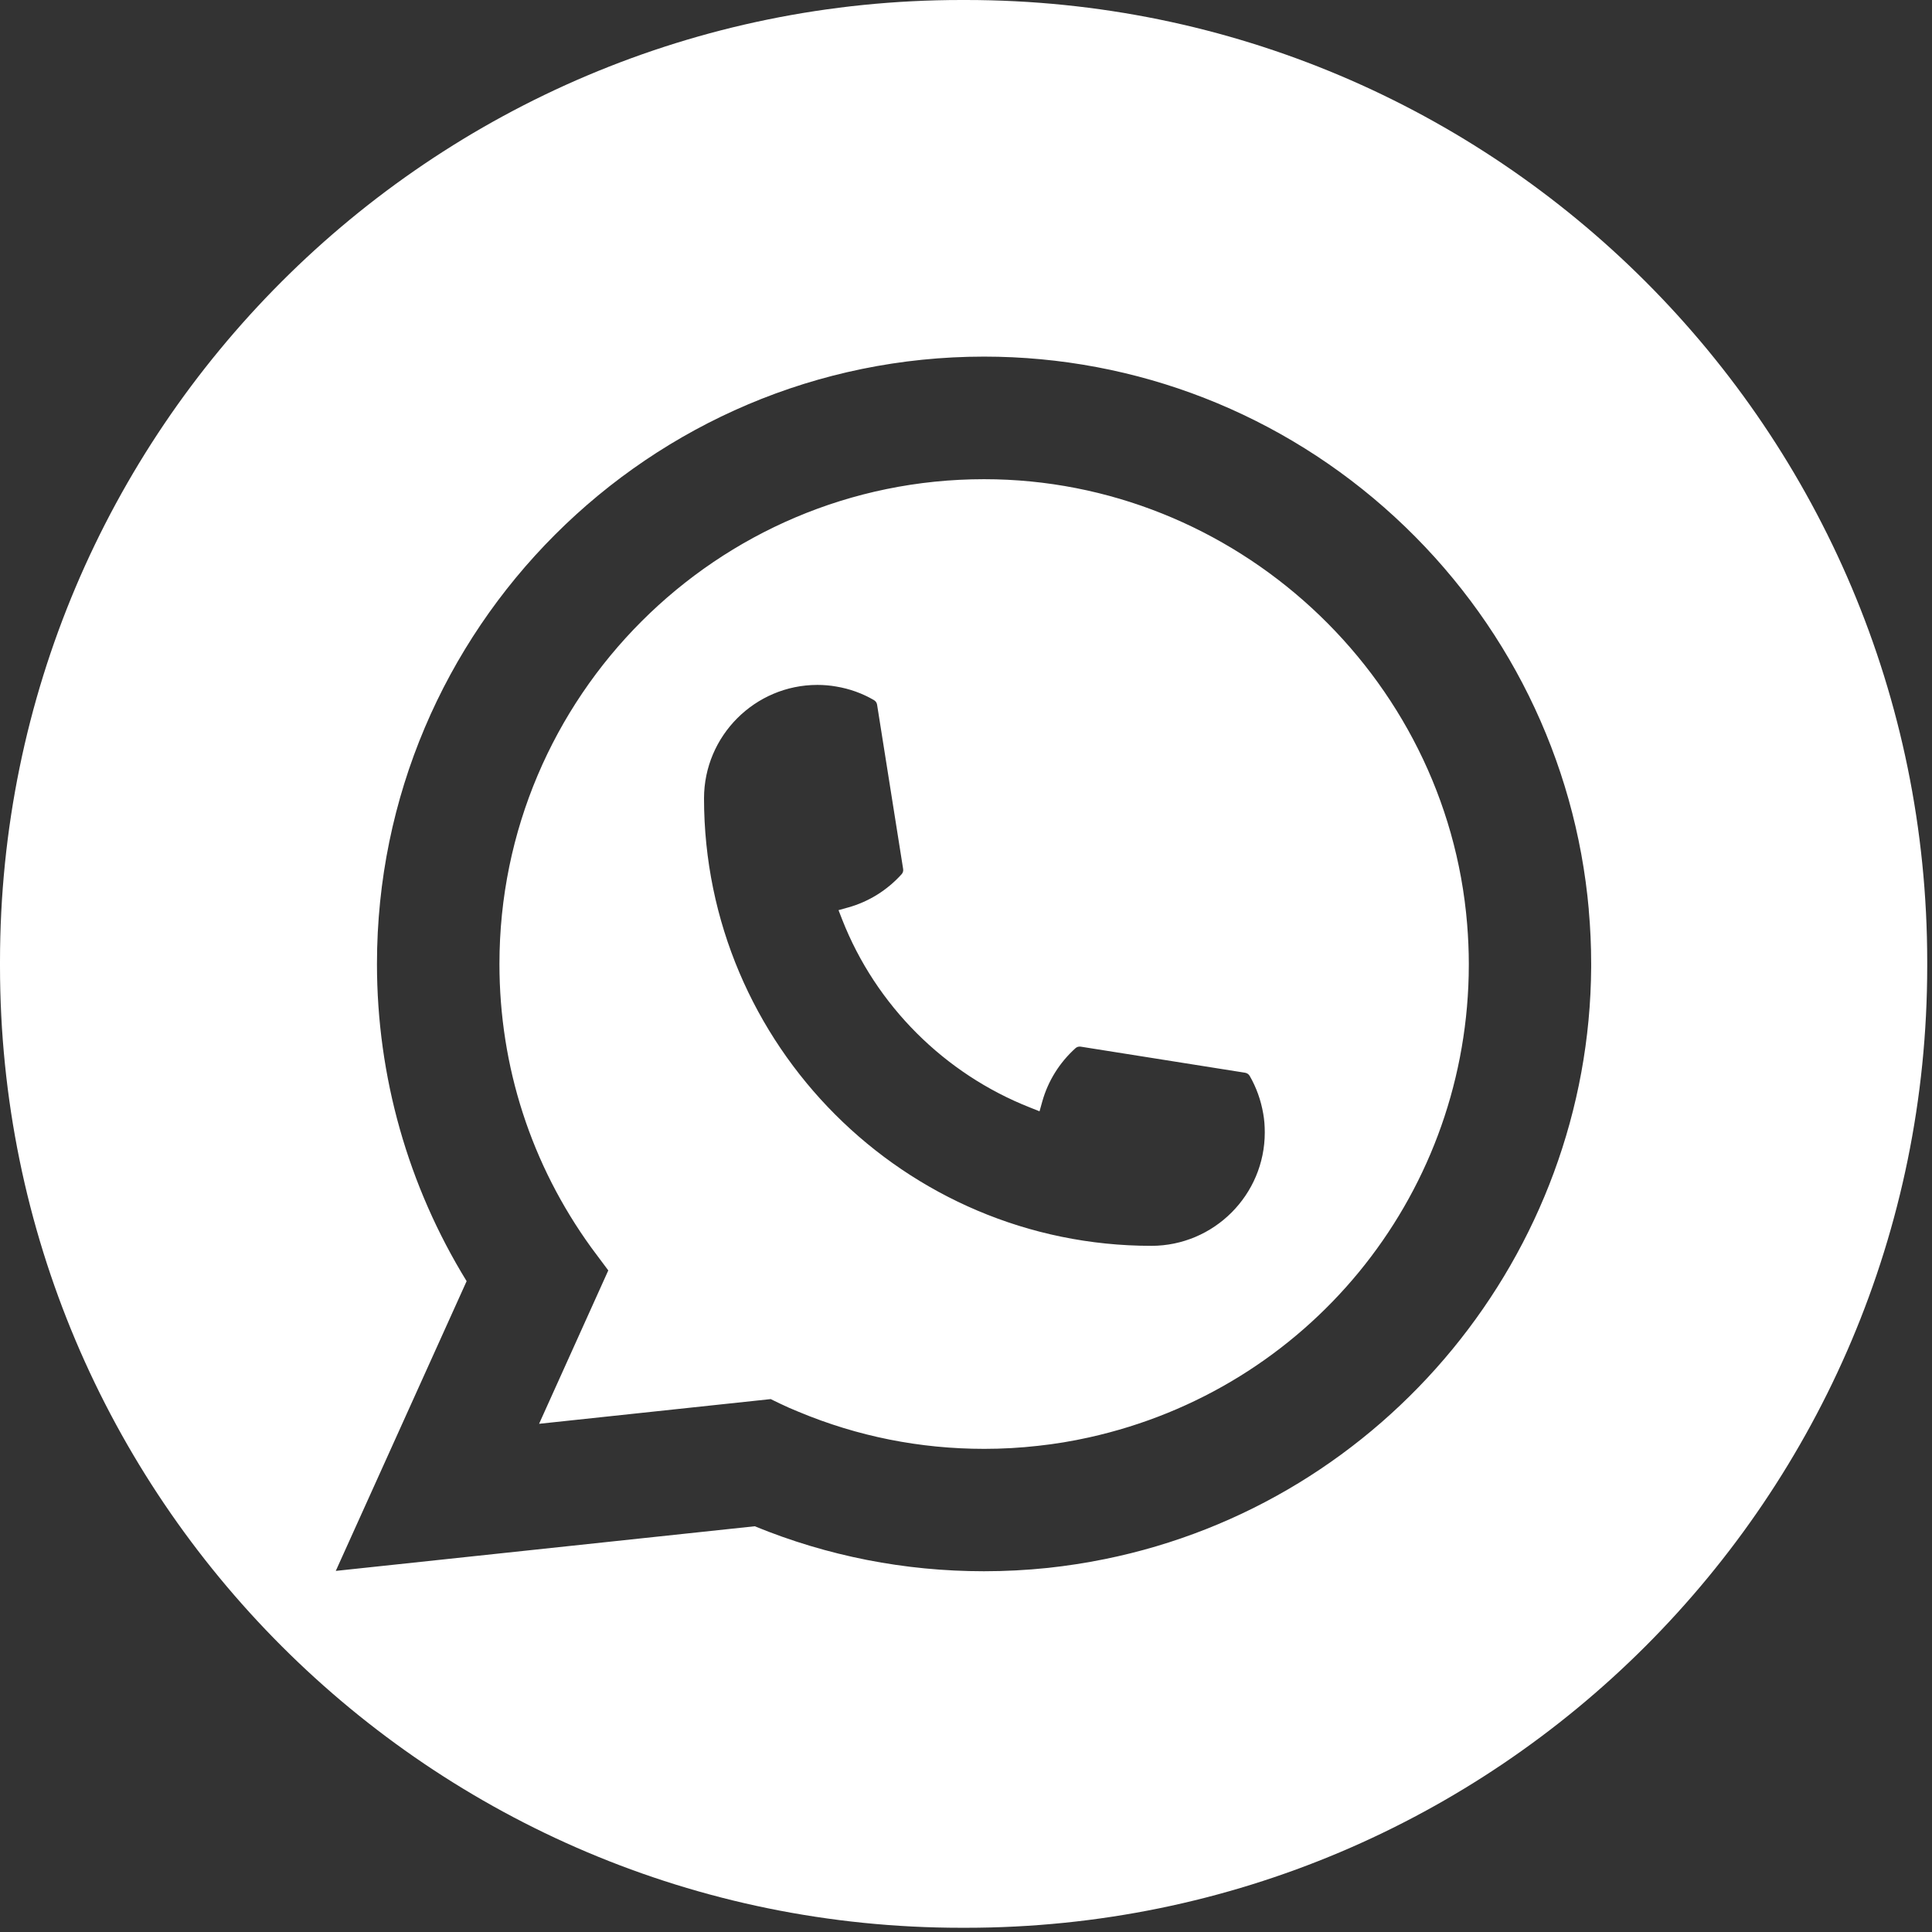 <?xml version="1.0" encoding="UTF-8"?> <svg xmlns="http://www.w3.org/2000/svg" width="198" height="198" viewBox="0 0 198 198" fill="none"><rect x="0" y="0" width="198" height="198" fill="#333333" stroke="none"/><path d="M98.98 0C153.396 0 197.51 44.126 197.51 98.559V99.009C197.51 153.441 153.396 197.567 98.98 197.567H98.53C44.114 197.567 0 153.441 0 99.009V98.559C0 44.126 44.114 0 98.53 0H98.98ZM100.854 36.547C66.547 36.547 38.633 64.469 38.633 98.787C38.633 110.305 41.809 121.525 47.822 131.299L34.412 160.993L77.349 156.418C84.815 159.477 92.717 161.028 100.848 161.028C102.986 161.028 105.179 160.917 107.38 160.688C109.317 160.481 111.276 160.177 113.199 159.789C141.93 153.982 162.904 128.474 163.07 99.119V98.787C163.07 96.918 162.987 95.05 162.821 93.236H162.828C161.465 77.829 154.406 63.535 142.954 52.993C131.433 42.389 116.486 36.547 100.854 36.547ZM100.854 49.11C126.513 49.11 148.262 69.134 150.358 94.696C150.469 96.067 150.531 97.444 150.531 98.801C150.531 99.188 150.524 99.569 150.518 99.978C149.992 122.895 133.987 142.359 111.595 147.315C109.886 147.696 108.134 147.987 106.391 148.174C104.578 148.381 102.717 148.485 100.869 148.485C94.288 148.485 87.894 147.212 81.853 144.692C81.182 144.422 80.525 144.132 79.909 143.834L79.01 143.398L79.002 143.384L55.247 145.918L62.34 130.198L60.921 128.295C60.817 128.157 60.713 128.018 60.596 127.858C54.437 119.352 51.185 109.301 51.185 98.794C51.185 71.398 73.466 49.111 100.854 49.11ZM83.77 70.193C77.377 70.193 72.158 75.406 72.151 81.815C72.158 107.101 92.724 127.679 118.002 127.679C124.409 127.672 129.62 122.46 129.62 116.058C129.62 115.386 129.572 114.742 129.461 114.133C129.226 112.762 128.762 111.454 128.07 110.257C127.967 110.084 127.8 109.973 127.6 109.938L110.764 107.267C110.722 107.26 110.688 107.26 110.653 107.26C110.494 107.26 110.334 107.315 110.217 107.426C108.584 108.9 107.407 110.783 106.819 112.88L106.536 113.891L105.561 113.503C96.779 110.042 89.763 103.031 86.316 94.254L85.936 93.277L86.946 92.994C89.043 92.406 90.925 91.229 92.399 89.596C92.531 89.45 92.592 89.256 92.558 89.056L89.887 72.215C89.859 72.021 89.741 71.855 89.568 71.751C88.371 71.052 87.07 70.588 85.7 70.359C85.078 70.249 84.428 70.193 83.77 70.193Z" fill="white"></path></svg> 